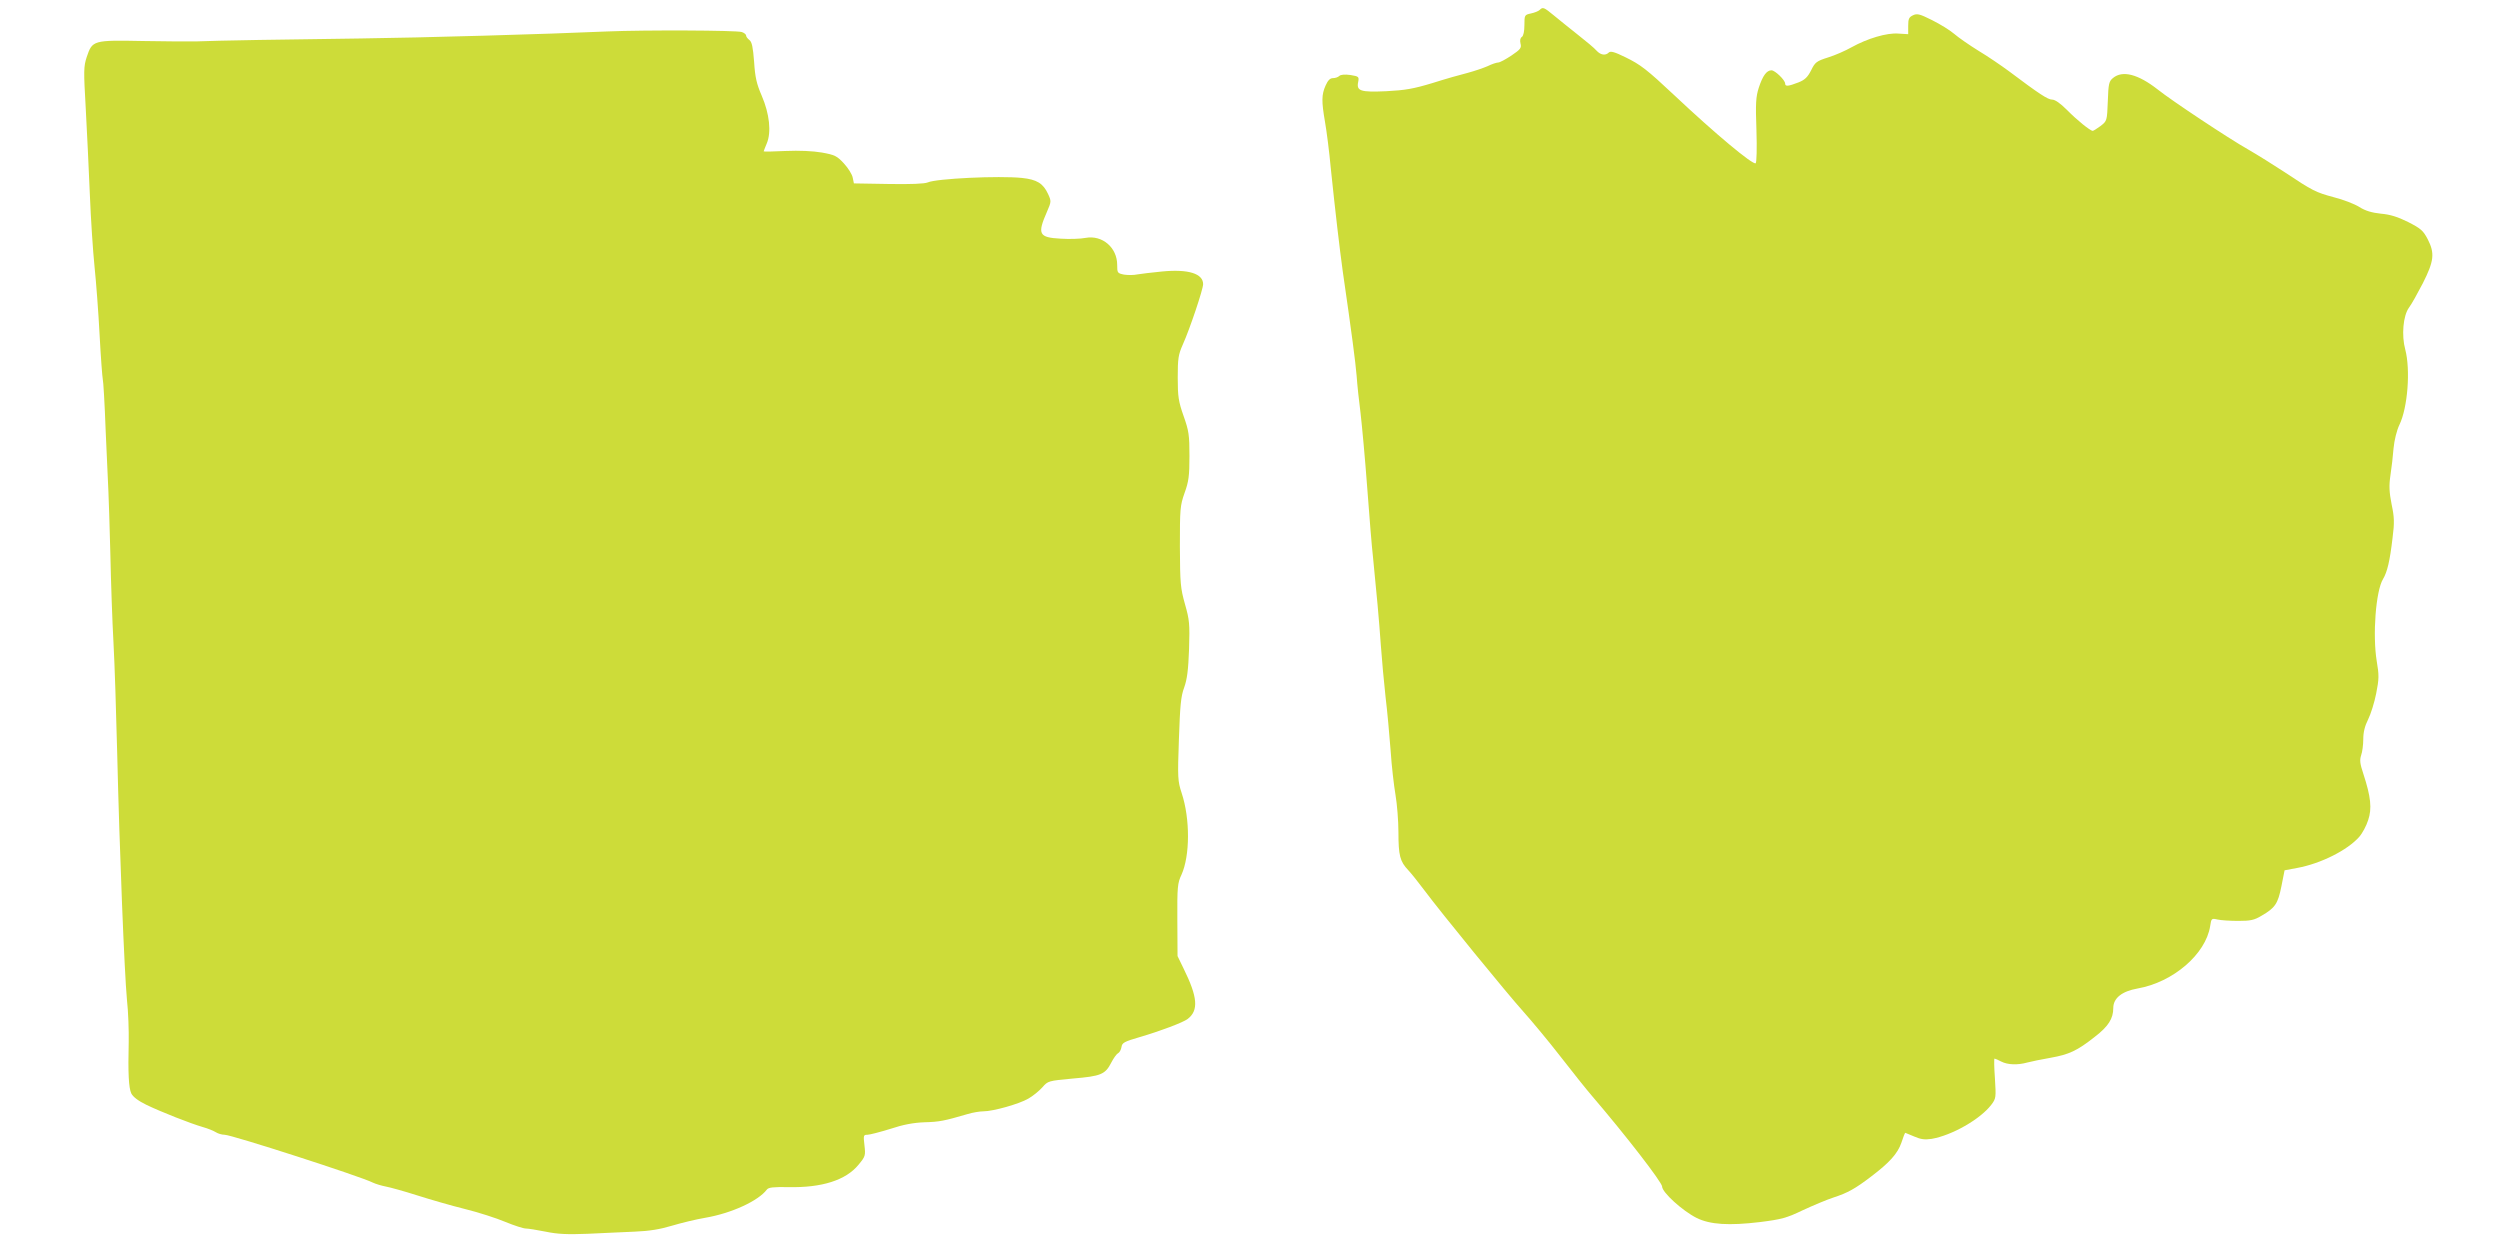 <?xml version="1.0" standalone="no"?>
<!DOCTYPE svg PUBLIC "-//W3C//DTD SVG 20010904//EN"
 "http://www.w3.org/TR/2001/REC-SVG-20010904/DTD/svg10.dtd">
<svg version="1.0" xmlns="http://www.w3.org/2000/svg"
 width="1280pt" height="642pt" viewBox="0 0 1280 642"
 preserveAspectRatio="xMidYMid meet">
<g transform="translate(0,642) scale(0.1,-0.1)"
fill="#cddc39" stroke="none">
<path d="M7883 6369 c-6 -6 -26 -14 -45 -18 -32 -7 -33 -8 -33 -59 0 -32 -5
-56 -13 -61 -8 -5 -11 -17 -7 -34 6 -22 0 -30 -46 -61 -30 -20 -60 -36 -68
-36 -8 0 -33 -8 -55 -19 -23 -10 -68 -25 -101 -34 -33 -8 -114 -31 -180 -52
-99 -30 -141 -37 -237 -42 -133 -6 -154 1 -144 48 5 26 3 28 -40 35 -29 4 -50
2 -57 -5 -6 -6 -20 -11 -32 -11 -15 0 -26 -11 -38 -38 -21 -47 -21 -81 -3
-186 8 -45 22 -153 30 -241 23 -221 44 -401 61 -525 46 -317 65 -463 71 -535
3 -44 12 -129 20 -190 7 -60 23 -231 34 -380 11 -148 24 -310 30 -360 18 -178
31 -322 40 -450 5 -71 16 -190 24 -263 9 -73 20 -197 26 -275 5 -78 17 -180
25 -227 8 -47 15 -133 15 -192 0 -118 8 -149 50 -193 15 -16 52 -62 81 -101
88 -118 427 -533 509 -624 42 -47 128 -150 190 -230 62 -80 134 -170 160 -200
174 -203 360 -444 360 -465 0 -30 105 -125 177 -161 69 -34 165 -40 324 -21
111 14 137 21 220 61 52 24 123 54 157 65 71 23 111 45 192 107 95 72 136 118
155 173 9 28 18 51 20 51 1 0 22 -9 46 -19 34 -15 54 -17 89 -12 104 18 248
100 305 174 25 33 25 37 19 136 -4 55 -5 101 -2 101 3 0 19 -7 34 -15 33 -17
84 -19 134 -5 19 5 72 16 118 24 96 17 137 36 228 108 69 53 94 93 94 147 0
51 45 86 125 100 181 32 348 175 371 319 6 40 7 41 38 34 17 -4 65 -7 106 -7
63 0 82 4 120 27 69 40 83 61 101 151 l16 81 64 12 c121 22 258 91 318 159 16
18 37 57 46 86 20 59 14 119 -25 238 -17 51 -19 69 -11 94 6 16 11 54 11 83 0
36 8 67 25 101 13 26 32 86 41 132 15 75 15 95 3 165 -22 134 -5 360 32 421
22 37 35 92 49 212 10 77 9 105 -5 171 -12 62 -14 94 -6 148 6 38 13 101 16
139 4 41 16 91 30 120 43 89 57 283 30 385 -20 73 -11 174 19 215 13 17 44 73
71 125 57 113 62 153 25 225 -23 44 -35 55 -100 88 -54 27 -93 39 -140 43 -46
5 -78 14 -110 34 -25 16 -83 38 -130 50 -93 25 -108 32 -255 130 -55 36 -138
88 -185 115 -99 56 -393 251 -464 308 -99 77 -178 98 -227 58 -21 -17 -24 -29
-27 -119 -4 -101 -4 -101 -37 -127 -19 -14 -37 -25 -40 -25 -13 0 -82 56 -132
107 -34 34 -61 53 -76 53 -22 0 -65 28 -222 146 -38 28 -108 76 -155 104 -47
29 -103 68 -125 87 -22 19 -73 50 -113 70 -62 31 -76 35 -97 25 -21 -10 -25
-18 -25 -54 l0 -43 -50 3 c-59 5 -159 -25 -240 -70 -30 -17 -84 -41 -120 -52
-60 -19 -67 -25 -87 -66 -18 -35 -32 -49 -65 -62 -52 -20 -68 -22 -68 -6 0 18
-52 68 -70 68 -25 0 -45 -28 -65 -89 -15 -47 -17 -79 -12 -218 3 -94 1 -165
-4 -169 -15 -9 -209 153 -414 346 -144 135 -175 159 -253 197 -55 27 -76 33
-85 24 -17 -17 -42 -13 -63 10 -10 12 -53 48 -94 80 -41 33 -97 77 -123 99
-53 44 -58 45 -74 29z"/>
<path d="M3110 6259 c-316 -14 -952 -32 -1265 -36 -346 -4 -755 -11 -840 -15
-27 -1 -150 0 -271 2 -258 5 -261 4 -290 -82 -16 -49 -16 -70 -5 -263 6 -115
16 -313 21 -440 5 -126 16 -293 24 -370 8 -77 20 -234 26 -350 6 -115 14 -217
16 -225 3 -8 10 -127 15 -265 6 -137 12 -277 14 -310 2 -33 6 -177 10 -320 3
-143 10 -348 16 -455 6 -107 14 -361 19 -565 12 -504 37 -1126 50 -1264 7 -62
10 -159 9 -215 -4 -161 0 -235 13 -264 9 -18 35 -38 78 -59 75 -36 224 -95
290 -114 25 -7 54 -19 65 -26 11 -7 31 -13 45 -13 36 0 699 -214 759 -245 15
-7 45 -16 66 -20 22 -4 94 -24 160 -45 66 -21 176 -53 245 -70 69 -17 162 -47
207 -66 46 -19 93 -34 105 -34 11 0 57 -7 101 -16 62 -13 112 -15 216 -11 75
4 183 8 241 11 75 3 129 12 189 30 47 14 124 33 172 41 134 23 271 86 315 144
9 12 33 14 110 13 171 -4 295 35 360 115 35 42 36 47 30 99 -6 51 -5 54 15 54
12 0 65 14 117 30 66 22 119 32 176 34 76 2 100 7 220 42 26 8 63 14 81 14 50
0 184 38 230 65 23 13 55 39 72 58 29 33 30 33 157 45 143 12 165 21 196 82
11 21 26 43 34 47 8 4 16 19 18 32 3 22 14 28 93 51 103 30 223 75 246 93 57
44 51 112 -21 258 l-31 64 -1 185 c-1 168 1 189 21 231 44 97 45 286 1 419
-20 61 -21 77 -14 275 6 173 10 220 27 265 15 42 21 89 25 197 4 130 2 149
-21 230 -23 82 -25 105 -26 294 0 193 1 210 24 275 21 58 25 87 25 189 0 107
-3 129 -30 205 -26 74 -30 99 -30 196 0 99 3 118 26 170 36 80 104 283 104
309 0 54 -75 78 -210 65 -52 -5 -109 -12 -127 -15 -18 -4 -48 -4 -68 -1 -34 7
-35 9 -35 50 0 88 -76 154 -162 138 -25 -5 -82 -7 -127 -4 -113 6 -121 23 -70
139 22 51 22 53 5 90 -25 54 -57 74 -134 82 -117 12 -438 -3 -482 -23 -16 -7
-87 -10 -201 -8 l-177 3 -6 29 c-3 17 -23 49 -45 73 -36 39 -47 44 -113 56
-47 8 -115 11 -186 8 -62 -3 -112 -4 -112 -2 0 1 7 20 16 41 24 57 14 151 -26
244 -26 60 -34 94 -39 174 -6 75 -11 101 -24 111 -9 7 -17 17 -17 23 0 6 -10
14 -22 18 -29 9 -495 11 -688 3z"/>
</g>
</svg>
